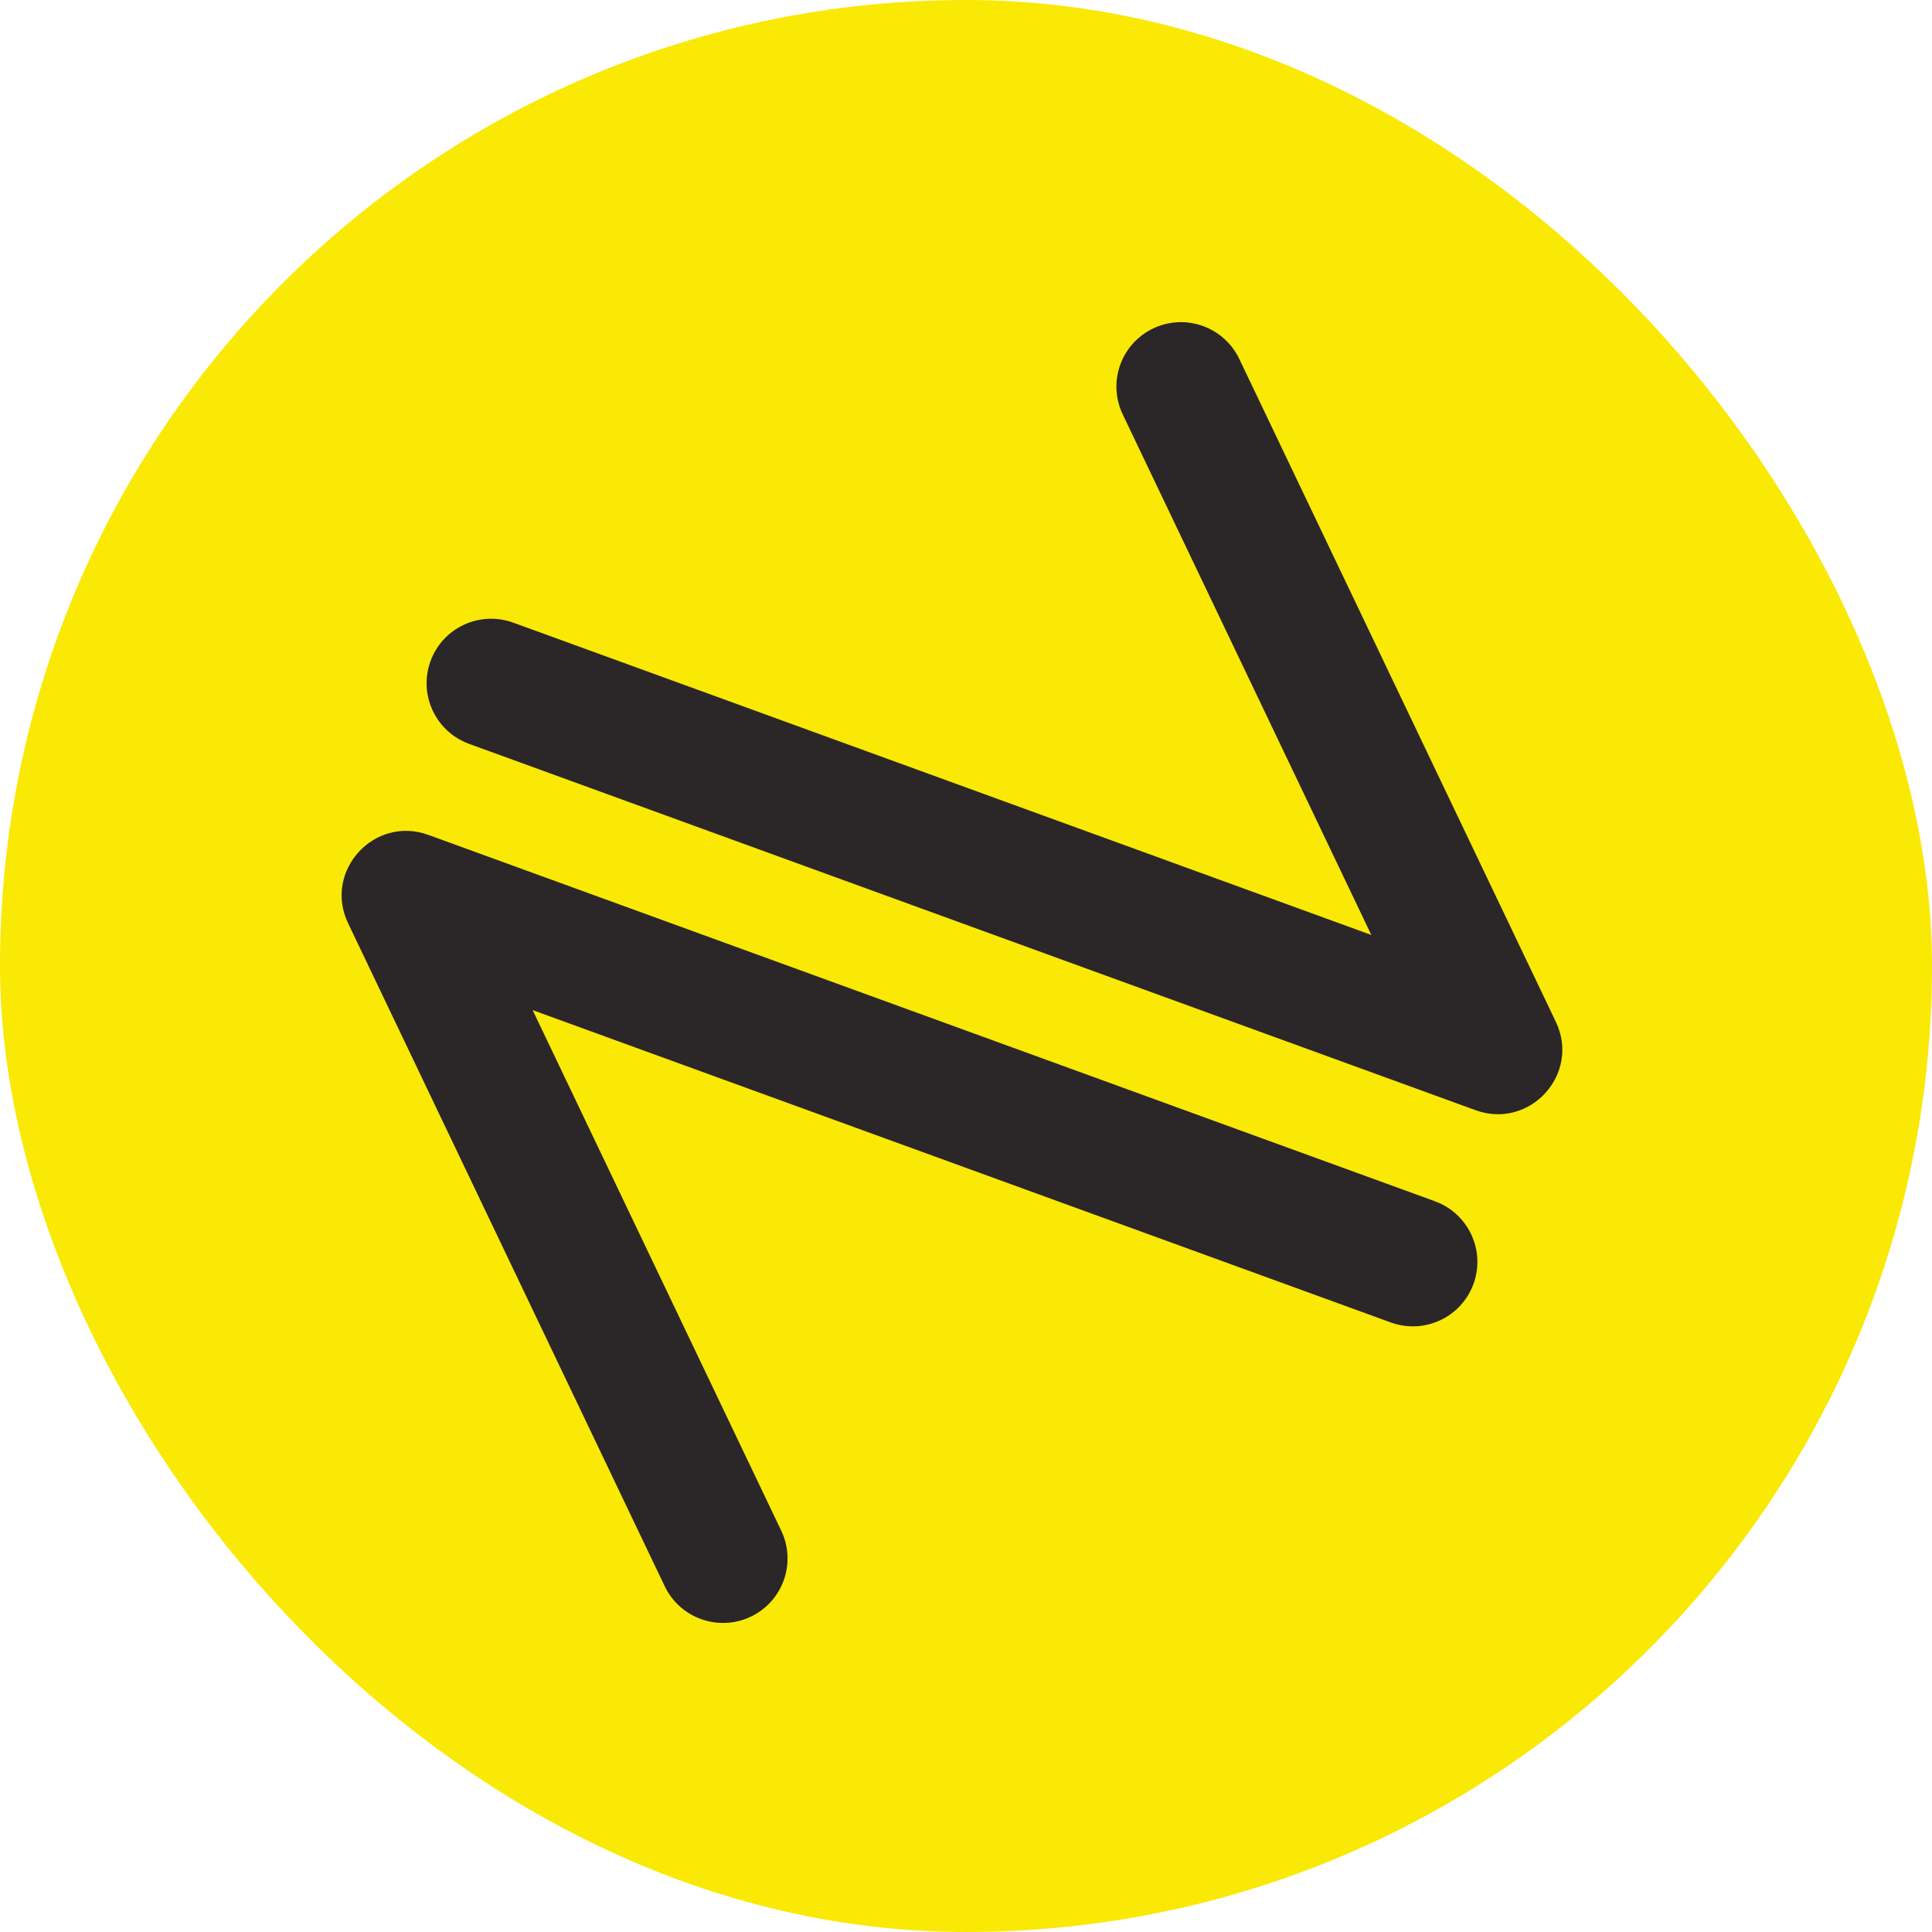 <?xml version="1.0" encoding="UTF-8"?> <svg xmlns="http://www.w3.org/2000/svg" xmlns:xlink="http://www.w3.org/1999/xlink" width="80px" height="80px" viewBox="0 0 80 80"><!-- Generator: Sketch 56.2 (81672) - https://sketch.com --><title>Group 13</title><desc>Created with Sketch.</desc><g id="USA-for-UNHCR---Visual-Design-R1" stroke="none" stroke-width="1" fill="none" fill-rule="evenodd"><g id="R2.1---Homepage" transform="translate(-405, -5895)"><g id="Text-Module-Copy-2" transform="translate(0, 5160)"><g id="Values-Content" transform="translate(389, 100)"><g id="Values-List-+-Highlights" transform="translate(0, 362)"><g id="Value-Copy-3" transform="translate(16, 270)"><g id="Group-13" transform="translate(0, 3)"><rect id="Rectangle" fill="#F9E905" x="0" y="0" width="80" height="80" rx="40"></rect><g id="noun_Dynamic-Equilibrium_159642" transform="translate(39.5, 40) rotate(20) translate(-39.5, -40) translate(14, 11)" fill="#2B2627" fill-rule="nonzero"><path d="M49.712,22.648 C51.419,24.324 50.231,27.223 47.838,27.223 L3.491,27.223 C2.014,27.223 0.816,26.027 0.816,24.552 C0.816,23.077 2.014,21.881 3.491,21.881 L41.302,21.881 L24.256,5.146 C23.203,4.112 23.189,2.421 24.224,1.37 C25.259,0.318 26.953,0.304 28.006,1.338 L49.712,22.648 Z M47.544,31.342 C49.022,31.342 50.219,32.537 50.219,34.012 C50.219,35.487 49.022,36.683 47.544,36.683 L9.732,36.683 L26.778,53.418 C27.831,54.452 27.846,56.143 26.811,57.195 C25.775,58.247 24.081,58.261 23.028,57.227 L1.322,35.917 C-0.385,34.241 0.804,31.342 3.197,31.342 L47.544,31.342 Z" id="Combined-Shape"></path></g></g></g></g></g></g></g></g></svg> 